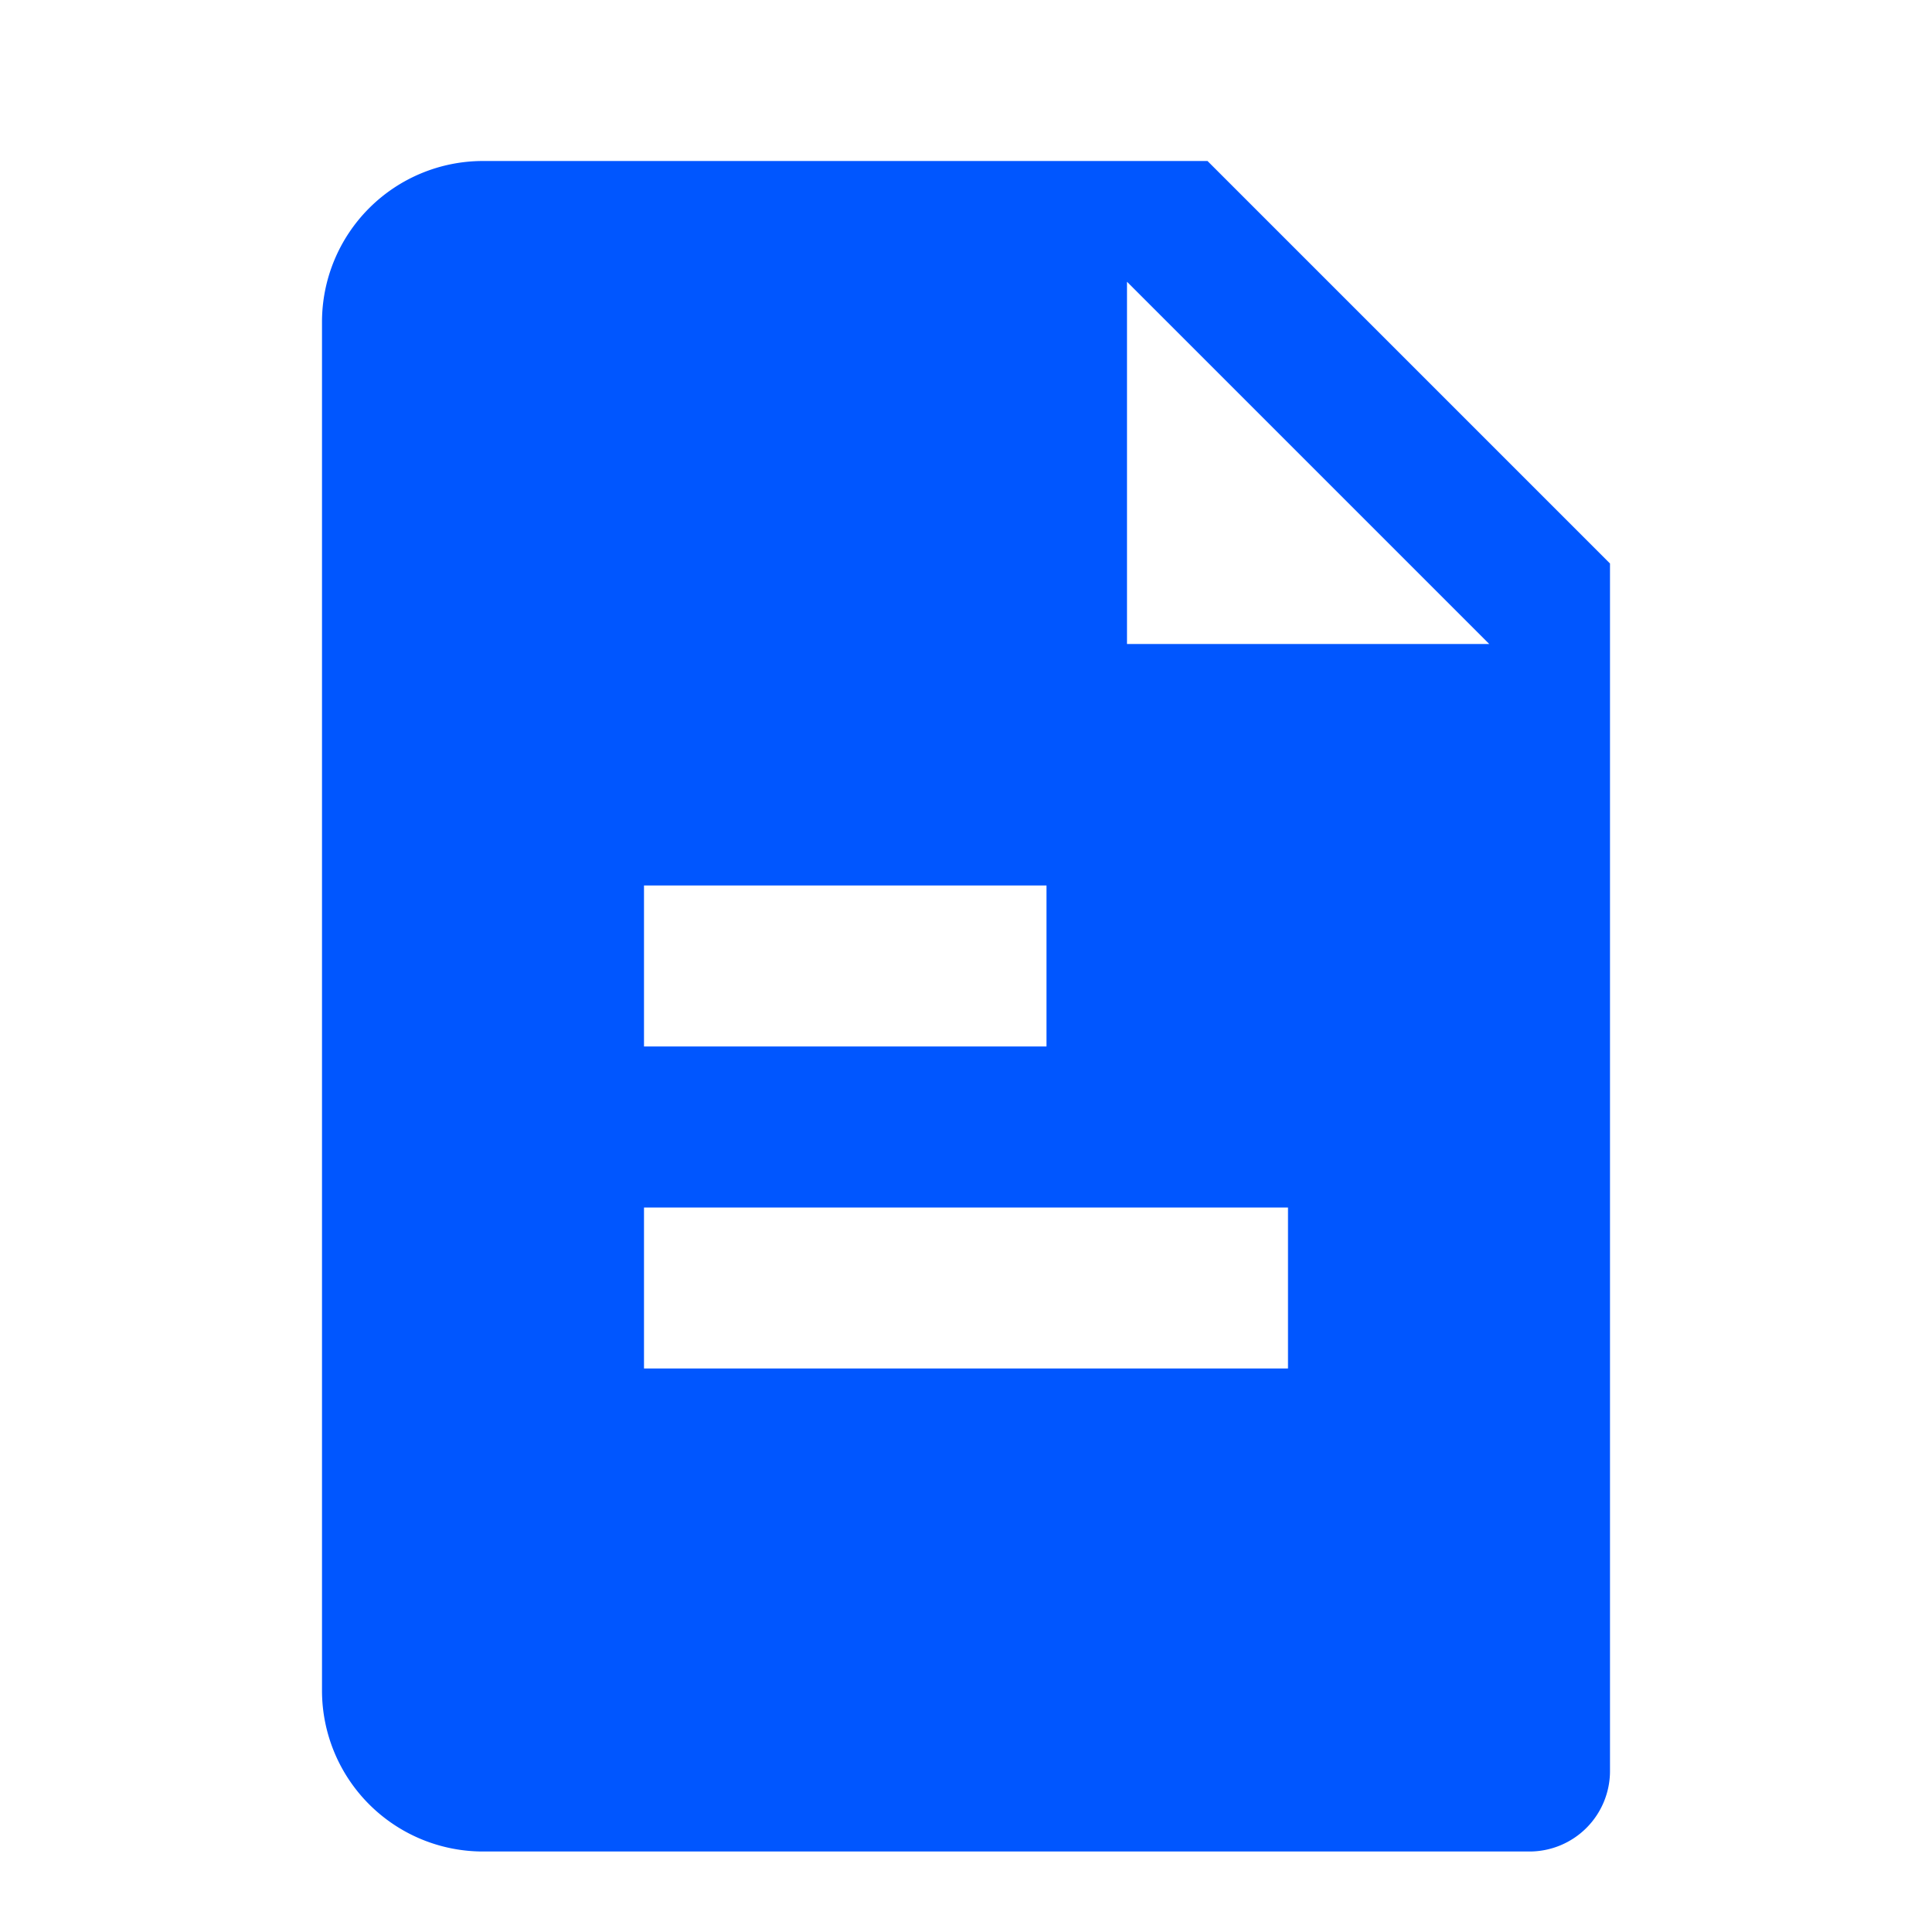 <svg xmlns="http://www.w3.org/2000/svg" viewBox="0 0 24 24" width="80" height="80" fill="#0056ff">
  <path d="M6 2h9l5 5v15a1 1 0 0 1-1 1H6a2 2 0 0 1-2-2V4a2 2 0 0 1 2-2zm8 1.5V8h4.5L14 3.5zM8 11v2h5v-2H8zm0 4v2h8v-2H8z"/>
</svg>
